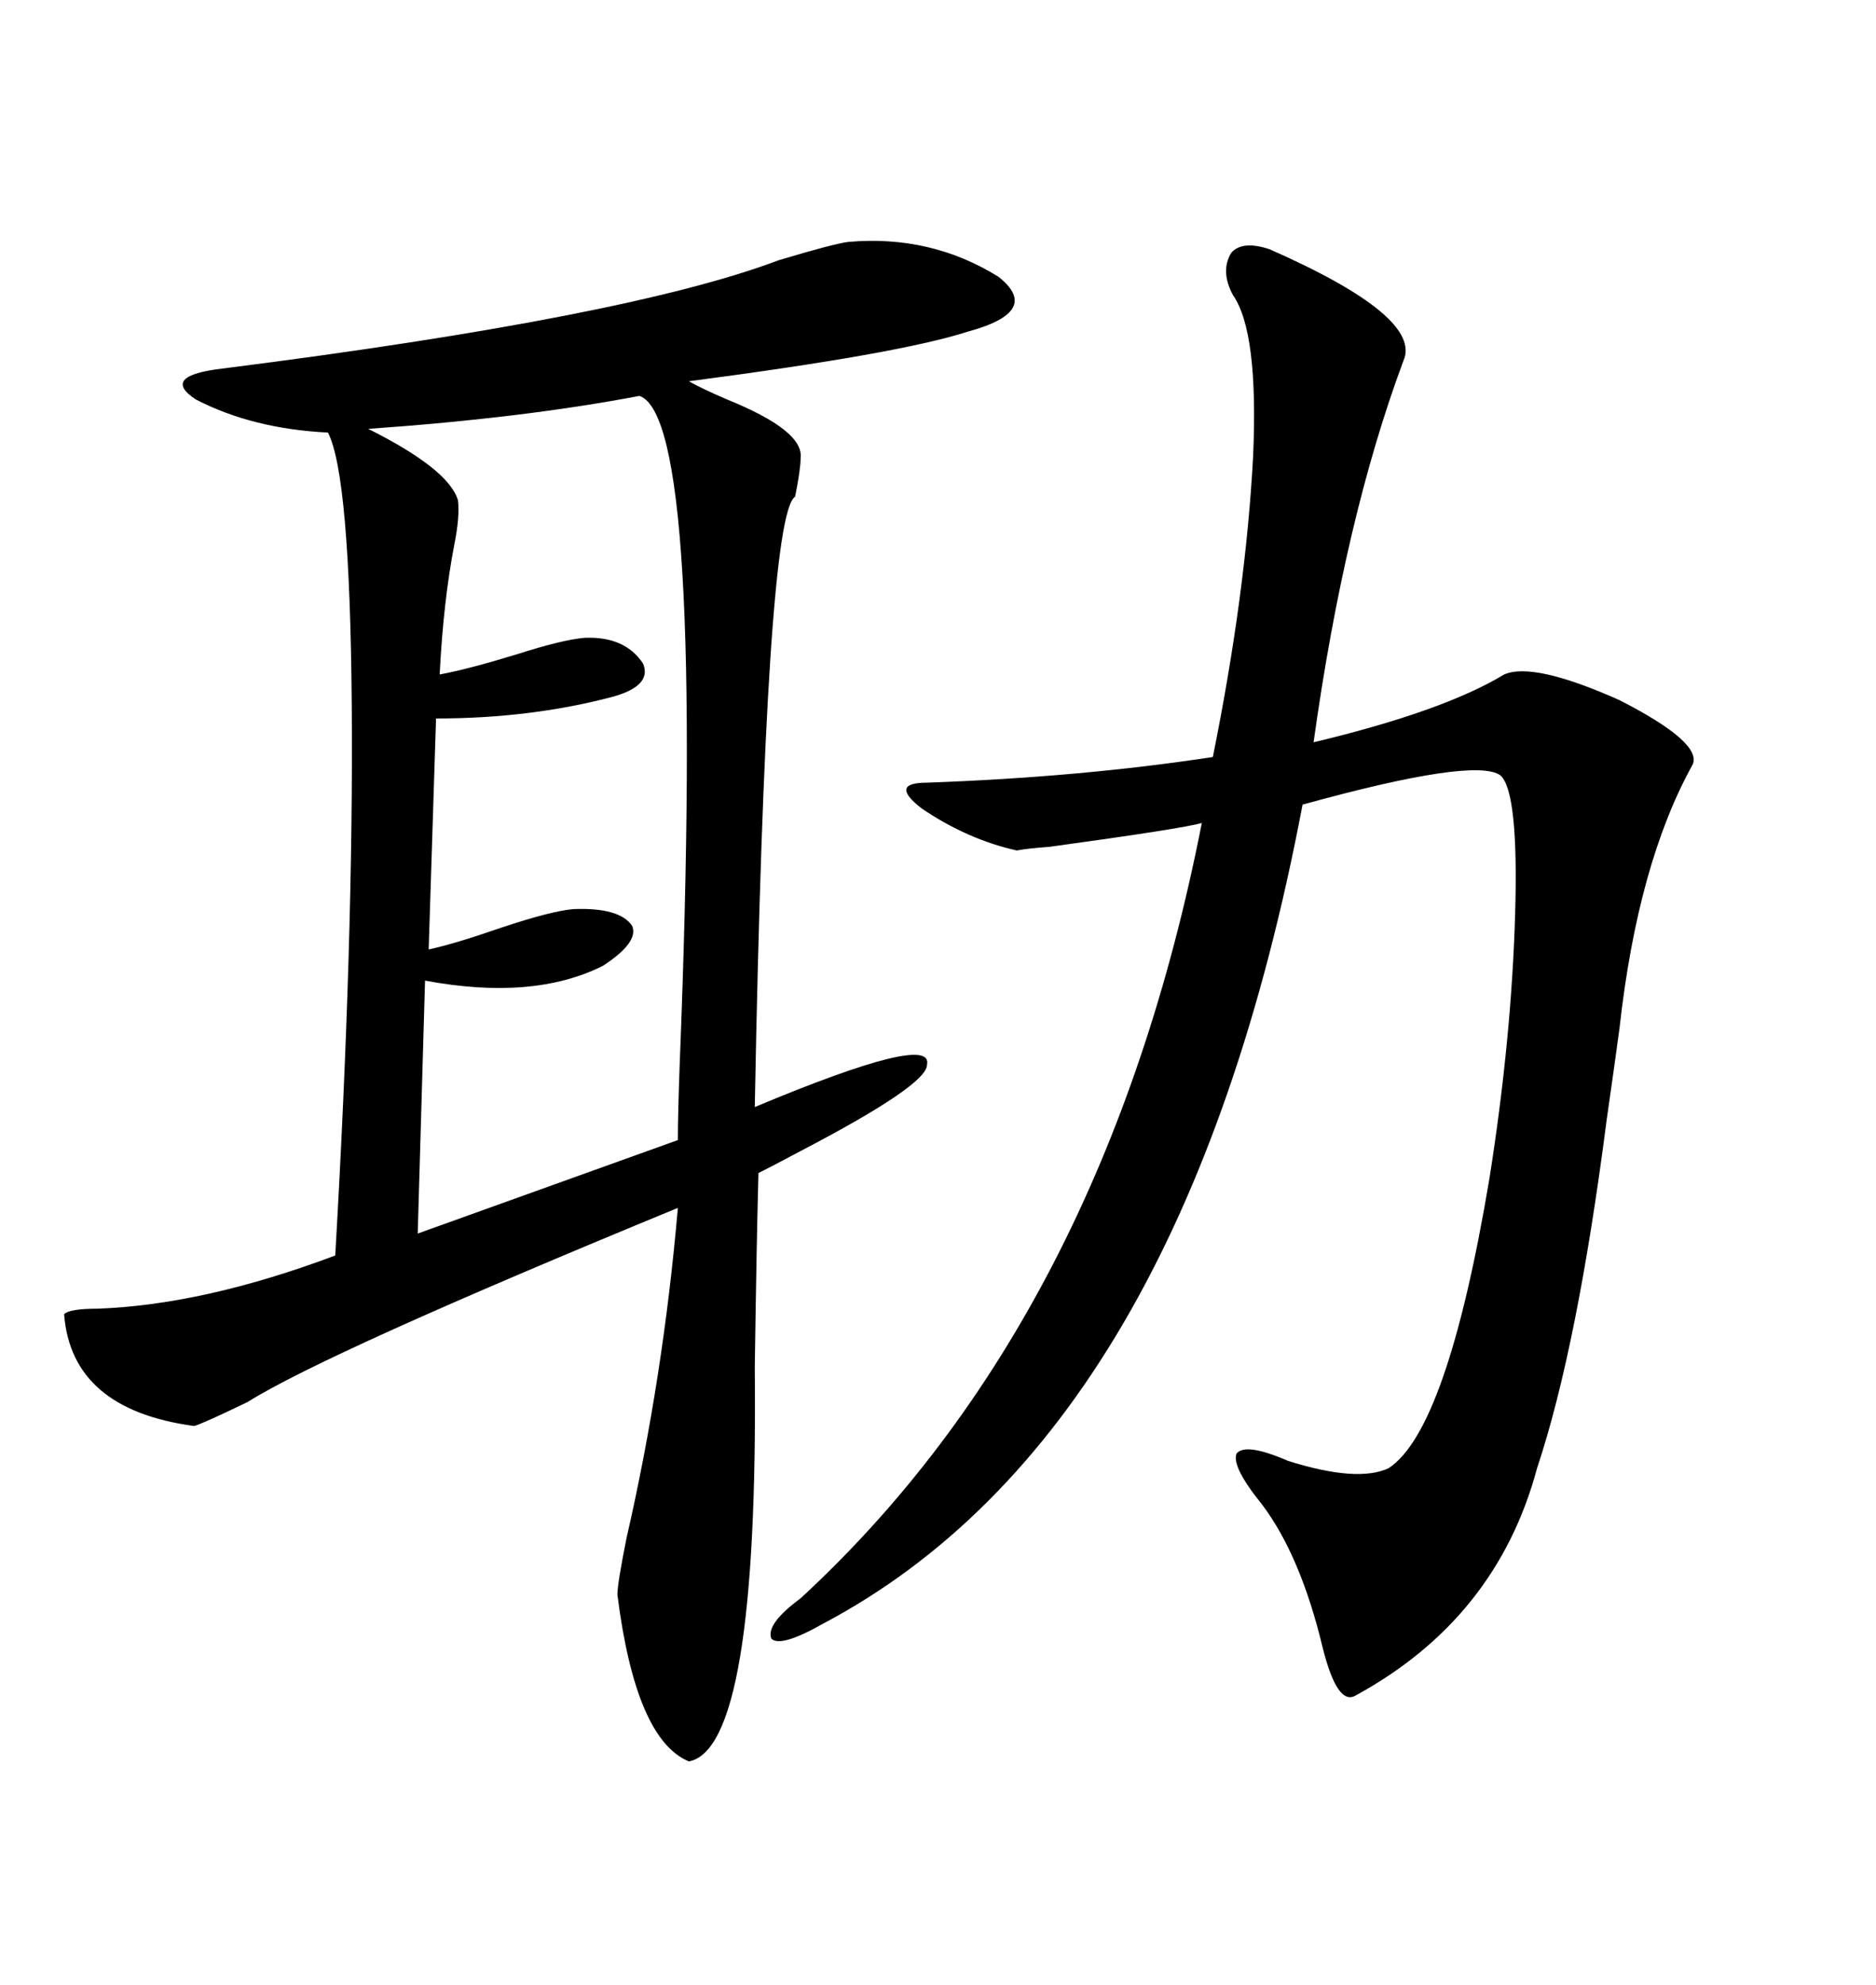 <svg xmlns="http://www.w3.org/2000/svg" xmlns:xlink="http://www.w3.org/1999/xlink" width="300" height="317.285"><path d="M135.64 38.67L135.64 38.67Q148.83 37.50 159.67 44.24L159.67 44.24Q166.70 49.80 154.69 53.03L154.69 53.03Q143.85 56.54 110.16 60.94L110.16 60.94Q112.21 62.11 116.31 63.87L116.31 63.87Q128.61 68.85 128.03 73.24L128.03 73.24Q128.03 75 127.15 79.39L127.15 79.39Q122.46 82.32 120.70 176.95L120.70 176.95Q149.41 164.94 148.24 170.21L148.24 170.21Q148.24 173.44 128.03 183.98L128.03 183.98Q123.63 186.33 121.29 187.50L121.29 187.50Q121.00 197.75 120.70 218.55L120.70 218.55Q121.29 279.49 110.16 281.54L110.16 281.54Q101.66 278.03 98.73 254.88L98.73 254.88Q98.73 253.13 100.20 245.80L100.20 245.80Q106.05 220.31 108.40 193.07L108.40 193.07Q52.15 216.21 39.55 224.12L39.55 224.12Q32.23 227.64 31.05 227.93L31.05 227.93Q11.43 225.29 10.25 210.06L10.25 210.06Q11.13 209.18 15.53 209.18L15.53 209.18Q32.52 208.59 53.61 200.68L53.61 200.68Q56.54 150 56.25 112.79L56.25 112.79Q55.96 75.88 52.44 69.14L52.44 69.14Q40.43 68.55 31.35 63.87L31.35 63.87Q25.49 60.06 35.74 58.89L35.74 58.89Q100.49 50.68 124.51 41.60L124.51 41.60Q133.30 38.96 135.64 38.67ZM203.03 39.84L203.03 39.84Q227.64 50.68 224.41 57.71L224.41 57.71Q215.04 82.91 210.06 118.65L210.06 118.65Q230.86 113.67 240.53 107.81L240.53 107.81Q245.21 105.76 258.98 111.91L258.98 111.91Q272.17 118.65 270.70 122.17L270.70 122.17Q261.91 137.99 258.98 164.36L258.98 164.36Q258.40 168.75 256.93 179.00L256.93 179.00Q252.25 215.33 245.80 234.67L245.80 234.67Q239.36 258.69 216.80 271.00L216.80 271.00Q213.87 272.75 211.52 263.38L211.52 263.38Q208.01 248.73 201.86 240.53L201.86 240.53Q196.88 234.38 197.75 232.32L197.75 232.32Q199.22 230.57 205.96 233.50L205.96 233.50Q217.09 237.01 222.07 234.67L222.07 234.67Q231.45 228.52 238.18 188.38L238.18 188.38Q241.70 166.11 242.29 146.19L242.29 146.19Q242.87 126.56 239.94 123.93L239.94 123.93Q235.84 121.00 208.30 128.61L208.30 128.61Q189.26 229.10 131.54 259.57L131.54 259.57Q124.80 263.38 123.34 261.91L123.34 261.91Q122.46 259.57 128.03 255.47L128.03 255.47Q176.66 210.64 192.19 131.54L192.19 131.54Q189.26 132.42 167.87 135.35L167.87 135.35Q164.06 135.64 162.60 135.94L162.60 135.94Q154.69 134.18 147.36 129.20L147.36 129.20Q142.09 125.10 148.24 125.10L148.24 125.10Q172.85 124.22 193.95 121.00L193.95 121.00Q199.22 94.92 200.39 72.95L200.39 72.95Q201.27 53.03 197.17 47.17L197.17 47.17Q195.12 43.36 196.88 40.43L196.88 40.43Q198.63 38.38 203.03 39.84ZM102.25 63.28L102.25 63.28Q83.79 66.80 58.89 68.55L58.89 68.55Q71.78 75 73.24 79.98L73.24 79.98Q73.54 82.62 72.66 87.01L72.66 87.01Q70.90 96.09 70.31 107.81L70.31 107.81Q75 106.93 82.62 104.59L82.62 104.59Q89.94 102.25 93.46 101.95L93.46 101.95Q99.90 101.66 102.83 106.05L102.83 106.05Q104.30 109.57 98.14 111.33L98.14 111.33Q84.96 114.84 69.73 114.84L69.73 114.84L68.55 151.76Q72.66 150.88 80.27 148.24L80.27 148.24Q88.18 145.61 91.70 145.31L91.70 145.31Q99.02 145.02 101.07 147.95L101.07 147.95Q102.25 150.59 96.39 154.39L96.39 154.39Q85.25 159.96 67.97 156.74L67.97 156.74L66.80 197.17L108.40 182.23Q108.40 178.13 108.69 170.21L108.69 170.21Q112.79 66.80 102.25 63.28Z"/></svg>